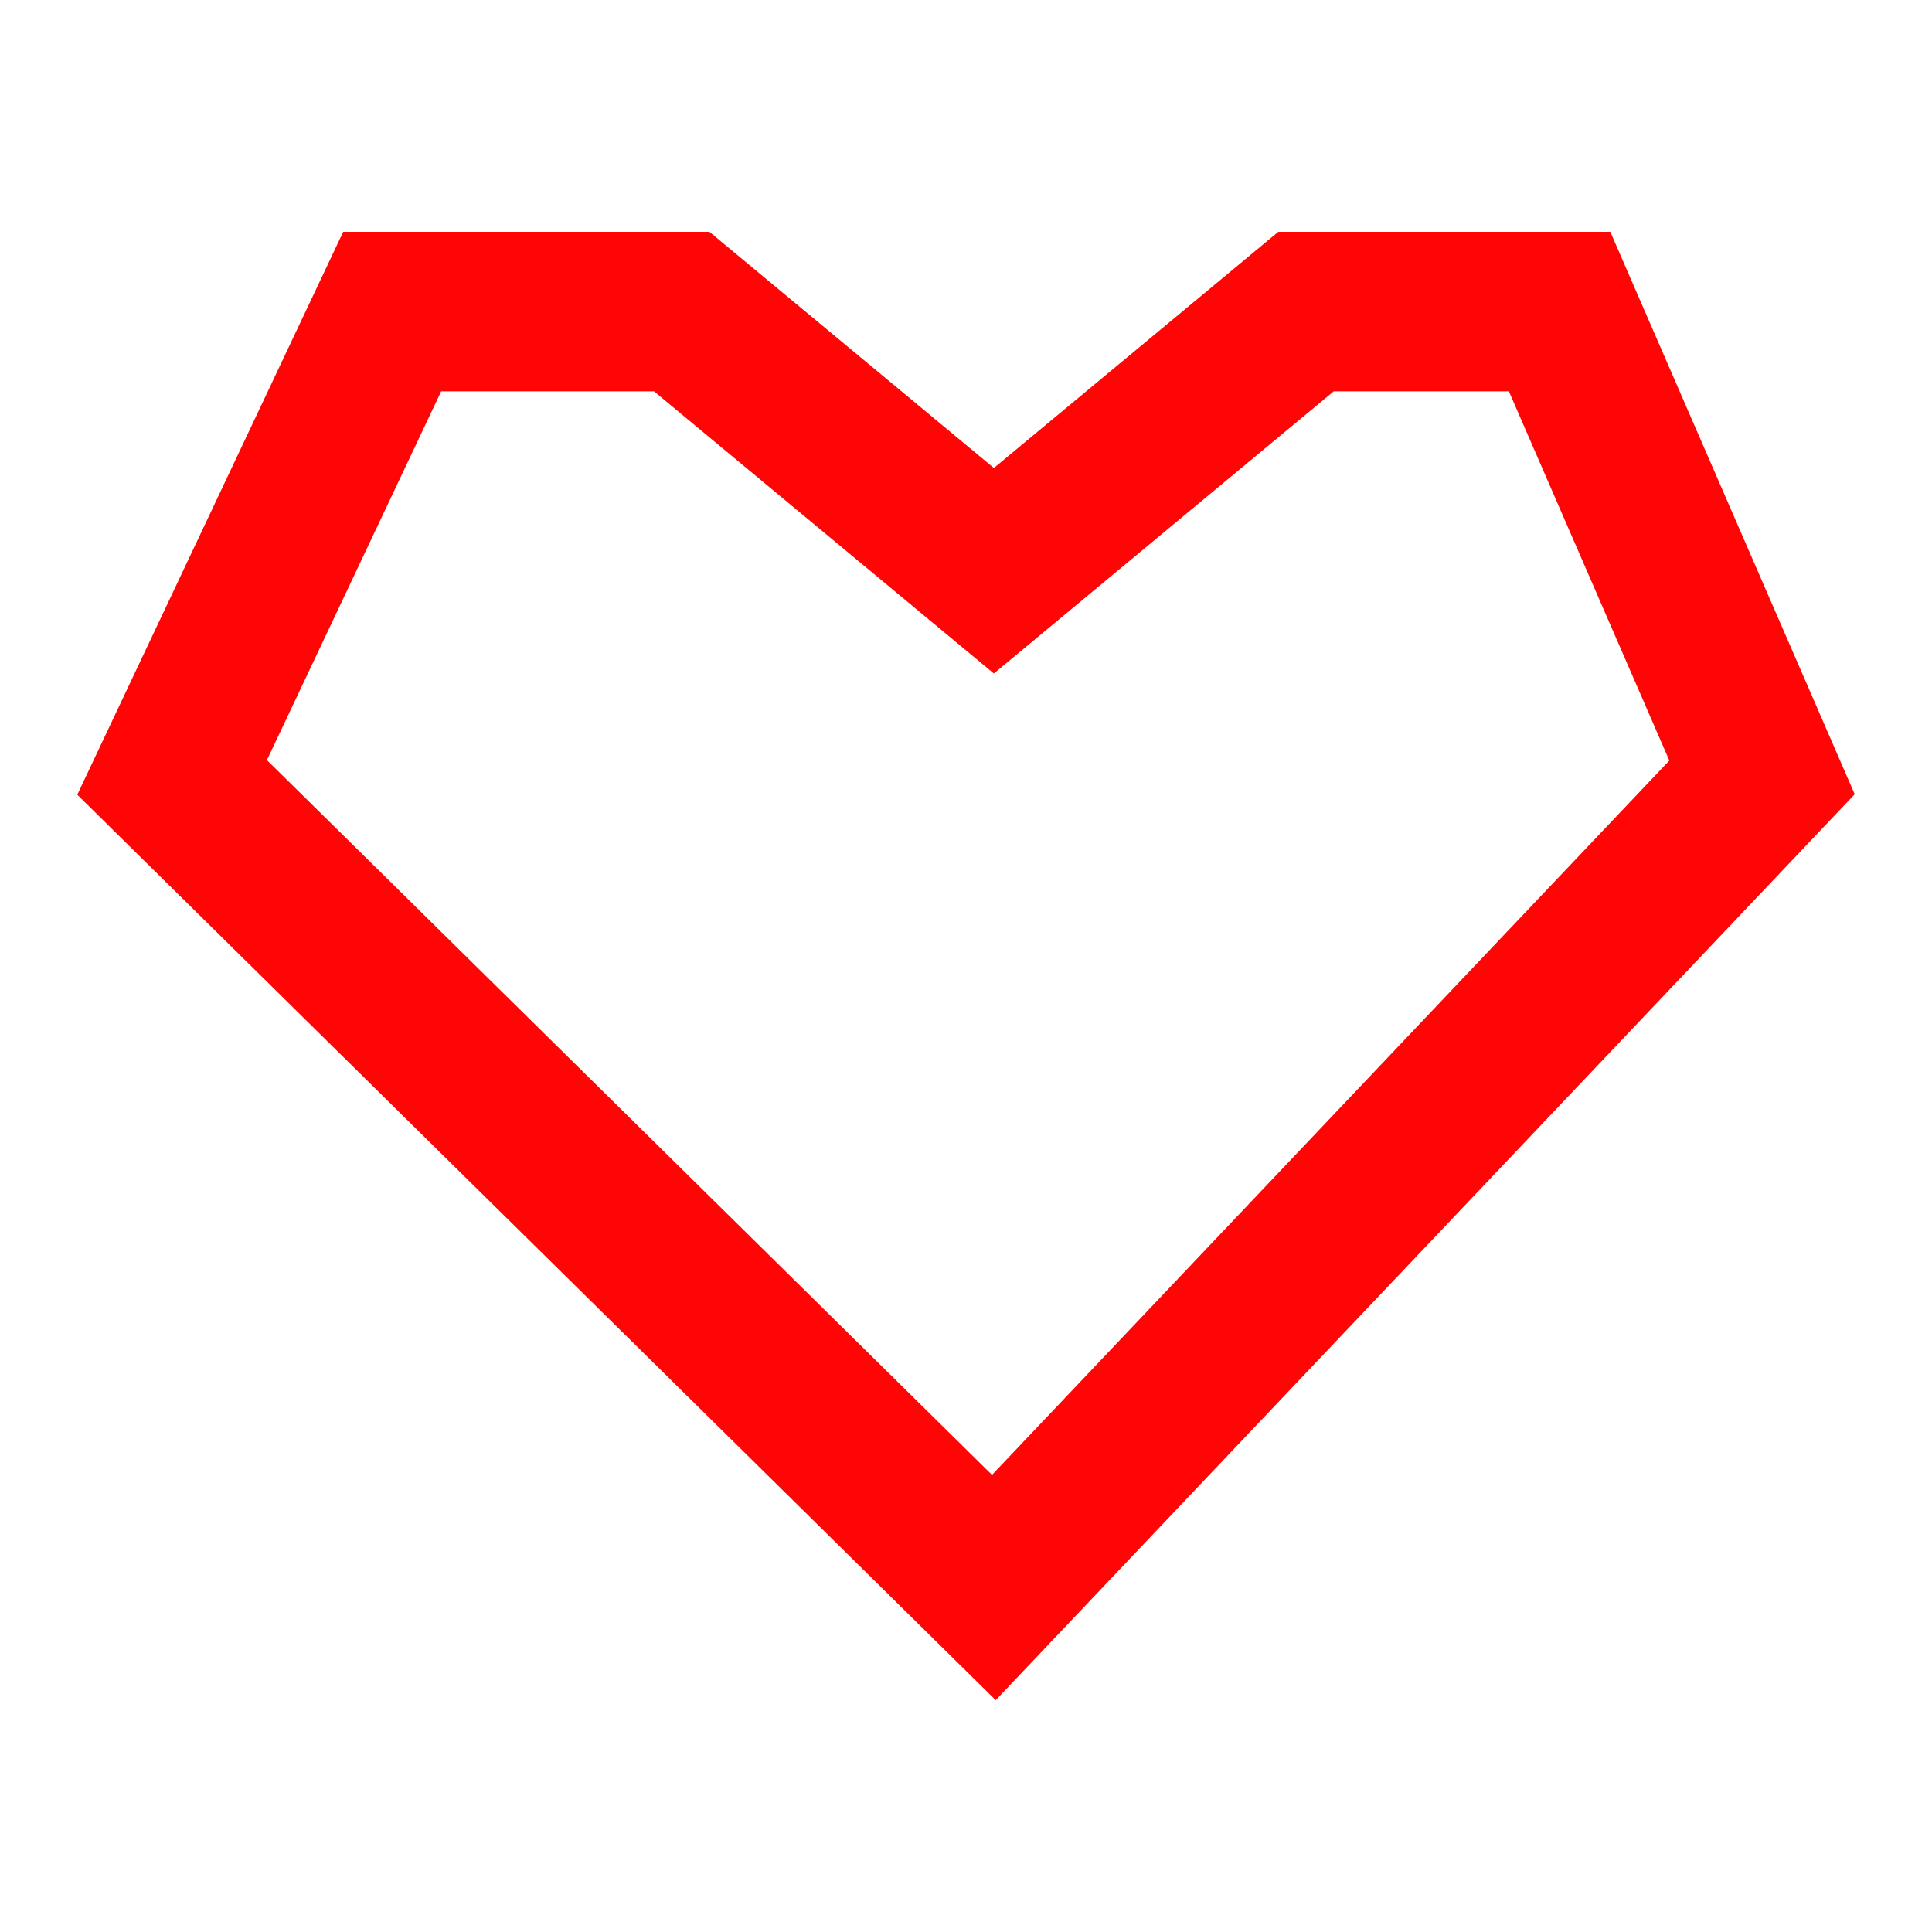 <?xml version="1.0" encoding="UTF-8"?> <svg xmlns="http://www.w3.org/2000/svg" width="50" height="50" viewBox="0 0 50 50" fill="none"> <path fill-rule="evenodd" clip-rule="evenodd" d="M8.882 6H18.36L25.721 12.112L33.082 6H41.675L48 20.555L25.769 44L2 20.567L8.882 6ZM11.417 10.128L6.908 19.671L25.673 38.17L43.202 19.683L39.05 10.128H34.516L25.721 17.43L16.926 10.128H11.417Z" fill="#FF0505"></path> </svg> 